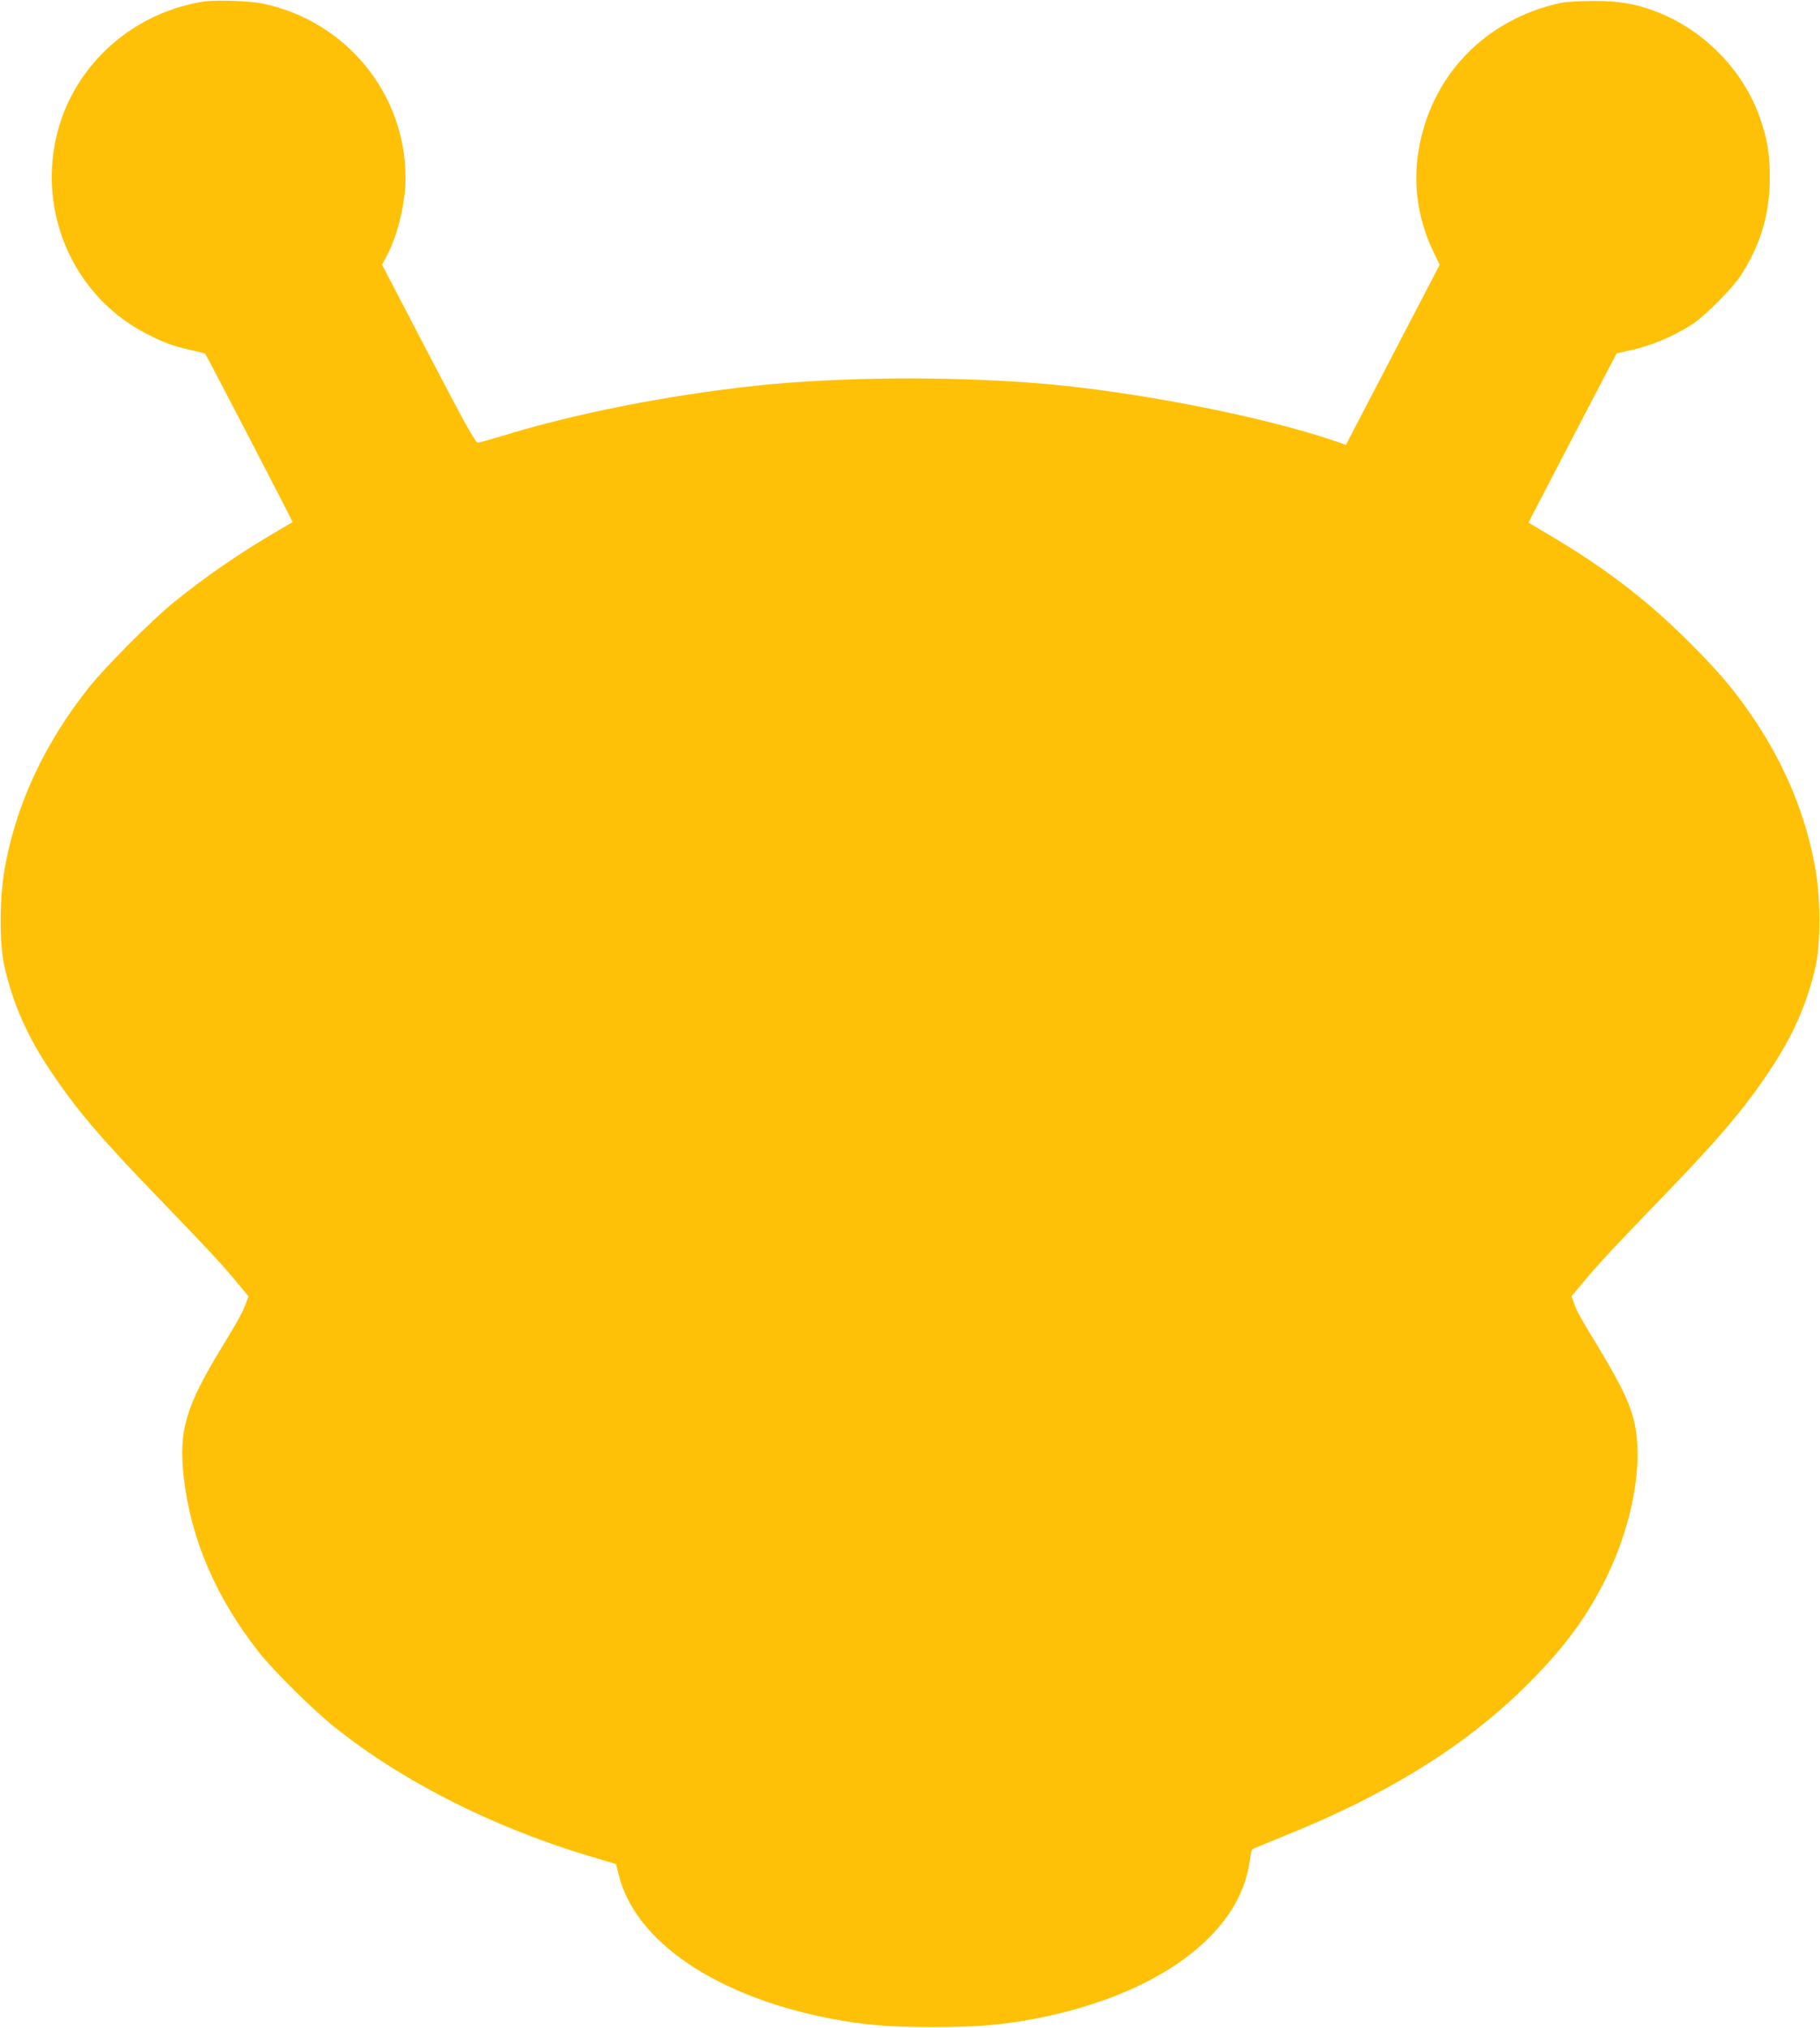 <?xml version="1.0" standalone="no"?>
<!DOCTYPE svg PUBLIC "-//W3C//DTD SVG 20010904//EN"
 "http://www.w3.org/TR/2001/REC-SVG-20010904/DTD/svg10.dtd">
<svg version="1.0" xmlns="http://www.w3.org/2000/svg"
 width="1149pt" height="1280pt" viewBox="0 0 1149 1280"
 preserveAspectRatio="xMidYMid meet">
<g transform="translate(0,1280) scale(0.1,-0.1)"
fill="#ffc107" stroke="none">
<path d="M1285 12790 c-395 -62 -731 -326 -878 -690 -213 -532 10 -1143 513
-1404 110 -57 176 -82 284 -105 48 -11 89 -21 91 -23 7 -7 555 -1061 552
-1063 -1 -1 -58 -35 -127 -75 -215 -127 -421 -269 -620 -429 -136 -110 -433
-407 -537 -538 -283 -355 -462 -740 -534 -1148 -33 -191 -34 -467 -1 -615 53
-233 143 -439 291 -659 159 -239 316 -424 676 -796 301 -312 405 -423 496
-533 l78 -94 -14 -37 c-20 -58 -49 -111 -152 -280 -232 -379 -276 -530 -243
-826 45 -391 204 -760 476 -1105 92 -116 345 -367 479 -473 429 -343 1009
-635 1616 -815 l158 -47 17 -68 c103 -420 614 -767 1335 -907 213 -41 372 -54
649 -54 277 0 435 13 650 54 766 148 1285 529 1349 990 5 39 12 74 15 77 3 3
92 40 198 83 685 275 1192 596 1588 1006 208 215 336 394 452 629 137 280 210
597 194 845 -11 177 -57 293 -234 588 -132 218 -148 247 -167 302 l-14 38 78
94 c91 109 195 221 497 533 358 371 516 557 675 796 148 220 238 426 291 659
32 146 32 425 0 611 -59 334 -185 644 -381 939 -121 182 -223 304 -420 500
-264 264 -534 470 -888 678 l-123 73 31 62 c39 76 521 1001 524 1005 2 2 36
10 77 19 137 28 280 88 404 168 79 52 250 224 303 305 126 195 184 388 184
620 0 146 -15 239 -60 370 -104 305 -359 566 -666 680 -126 47 -226 64 -382
64 -86 0 -176 -5 -210 -12 -478 -102 -823 -461 -900 -935 -36 -219 -1 -445
100 -648 l34 -70 -296 -568 -296 -569 -56 20 c-461 159 -1274 318 -1876 368
-578 47 -1276 41 -1798 -15 -569 -62 -1147 -177 -1612 -321 -66 -20 -128 -37
-138 -38 -15 -1 -82 120 -312 561 l-293 562 28 53 c71 132 120 337 120 497 0
528 -372 984 -894 1097 -86 19 -299 26 -381 14z"/>
</g>
</svg>

